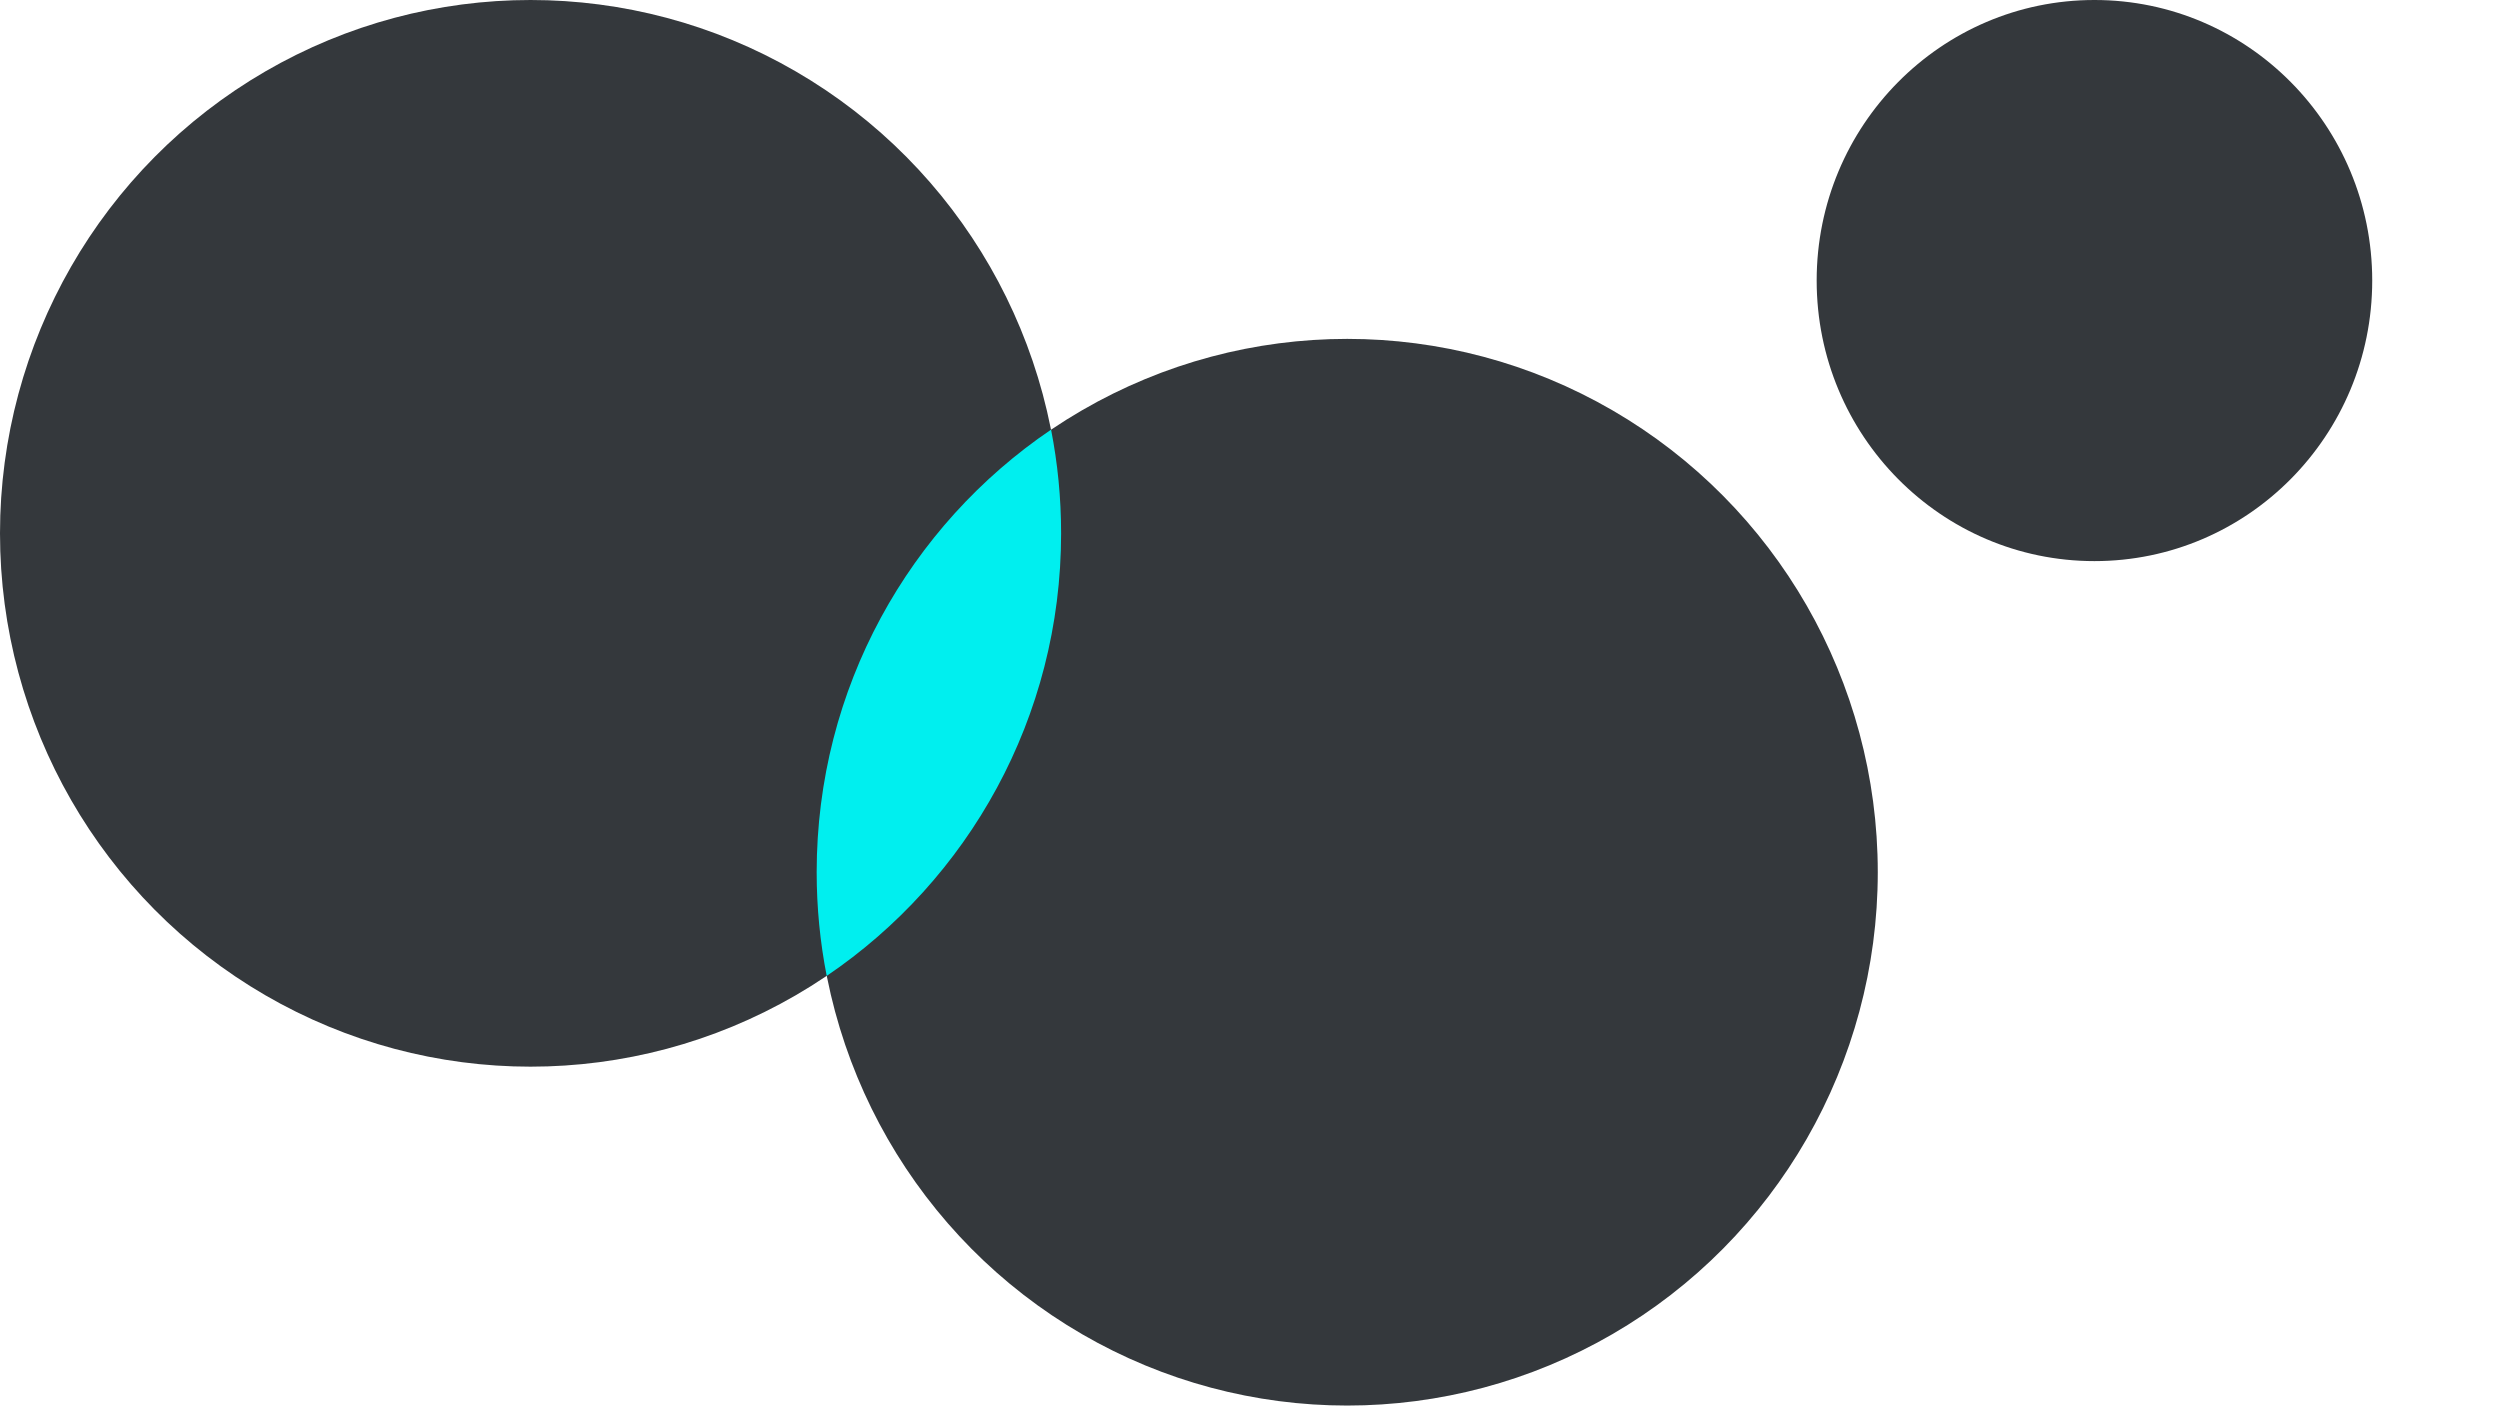 <?xml version="1.0" encoding="UTF-8"?> <svg xmlns="http://www.w3.org/2000/svg" width="450" height="253" viewBox="0 0 450 253" fill="none"><ellipse cx="95.5" cy="96" rx="95.5" ry="96" fill="#34383C"></ellipse><ellipse cx="242.5" cy="157" rx="95.5" ry="96" fill="#34383C"></ellipse><path d="M189.193 77.335C190.377 83.373 191 89.613 191 96C191 129.176 174.259 158.42 148.806 175.664C147.622 169.627 147 163.386 147 157C147 123.824 163.74 94.579 189.193 77.335Z" fill="#00EFEF"></path><ellipse cx="377" cy="50.5" rx="50" ry="50.5" fill="#34383C"></ellipse></svg> 